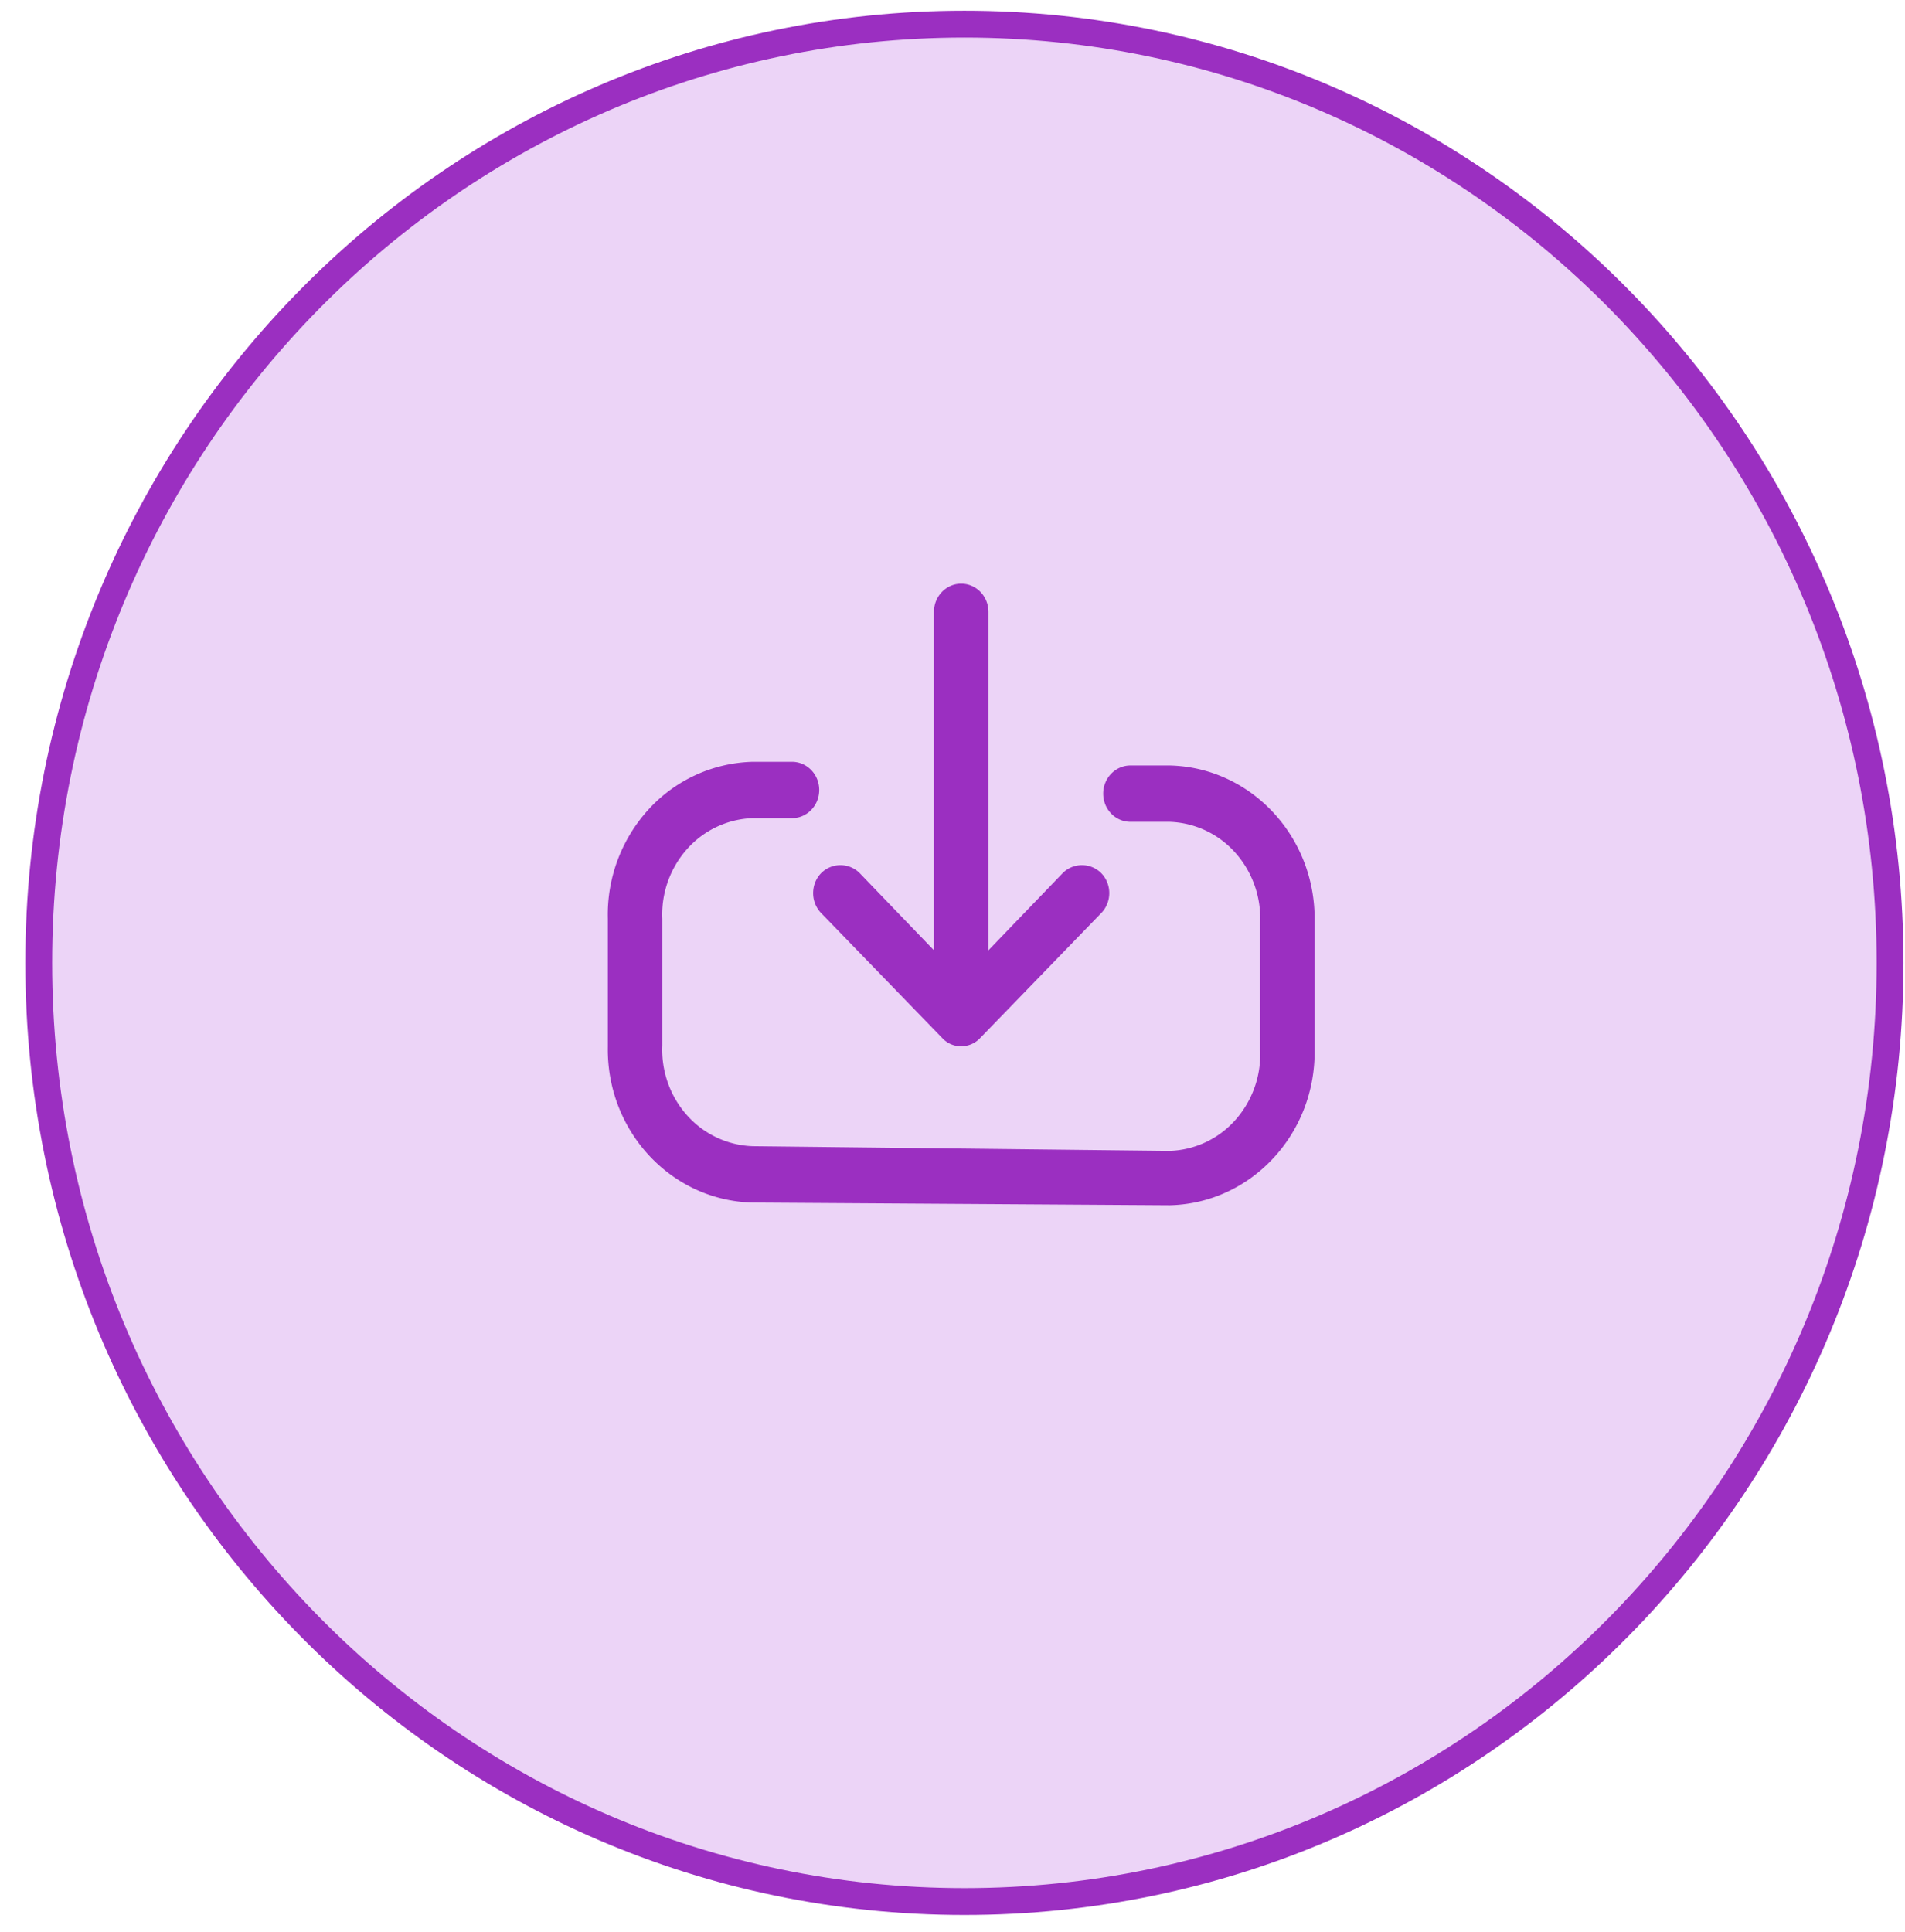 <svg width="71" height="72" fill="none" xmlns="http://www.w3.org/2000/svg"><path d="M70.444 35.88c0 19.325-15.452 34.98-34.5 34.98-19.047 0-34.5-15.655-34.5-34.98C1.444 16.555 16.897.9 35.944.9c19.048 0 34.5 15.655 34.5 34.98z" fill="#ECD4F7" stroke="#9B2FC1"/><path fill-rule="evenodd" clip-rule="evenodd" d="M35.111 38.675l-4.507-4.65a1.068 1.068 0 0 1-.298-.744c0-.279.107-.547.298-.743a1.014 1.014 0 0 1 1.438 0l2.767 2.875V22.8c0-.58.455-1.05 1.015-1.05.561 0 1.015.47 1.015 1.05v12.613l2.767-2.875a1.014 1.014 0 0 1 1.438 0c.192.197.299.464.299.743 0 .28-.108.547-.299.744l-4.507 4.65a.963.963 0 0 1-.713.313.94.94 0 0 1-.712-.313zm7.02-10.15h1.463c3.04.068 5.455 2.667 5.401 5.813V39.1c.054 3.146-2.36 5.744-5.401 5.813l-15.54-.1c-3.04-.069-5.454-2.667-5.4-5.813v-4.763a5.822 5.822 0 0 1 1.527-4.084 5.439 5.439 0 0 1 3.874-1.765h1.462c.56 0 1.015.47 1.015 1.05 0 .58-.454 1.05-1.015 1.05h-1.462a3.43 3.43 0 0 0-2.443 1.146 3.673 3.673 0 0 0-.928 2.603v4.725c-.04.962.295 1.9.928 2.604a3.43 3.43 0 0 0 2.443 1.146l15.539.175a3.43 3.43 0 0 0 2.443-1.146 3.673 3.673 0 0 0 .928-2.603v-4.763a3.673 3.673 0 0 0-.928-2.603 3.43 3.43 0 0 0-2.443-1.147h-1.462c-.56 0-1.015-.47-1.015-1.05 0-.58.454-1.05 1.015-1.05z" fill="#9B2FC1"/></svg>